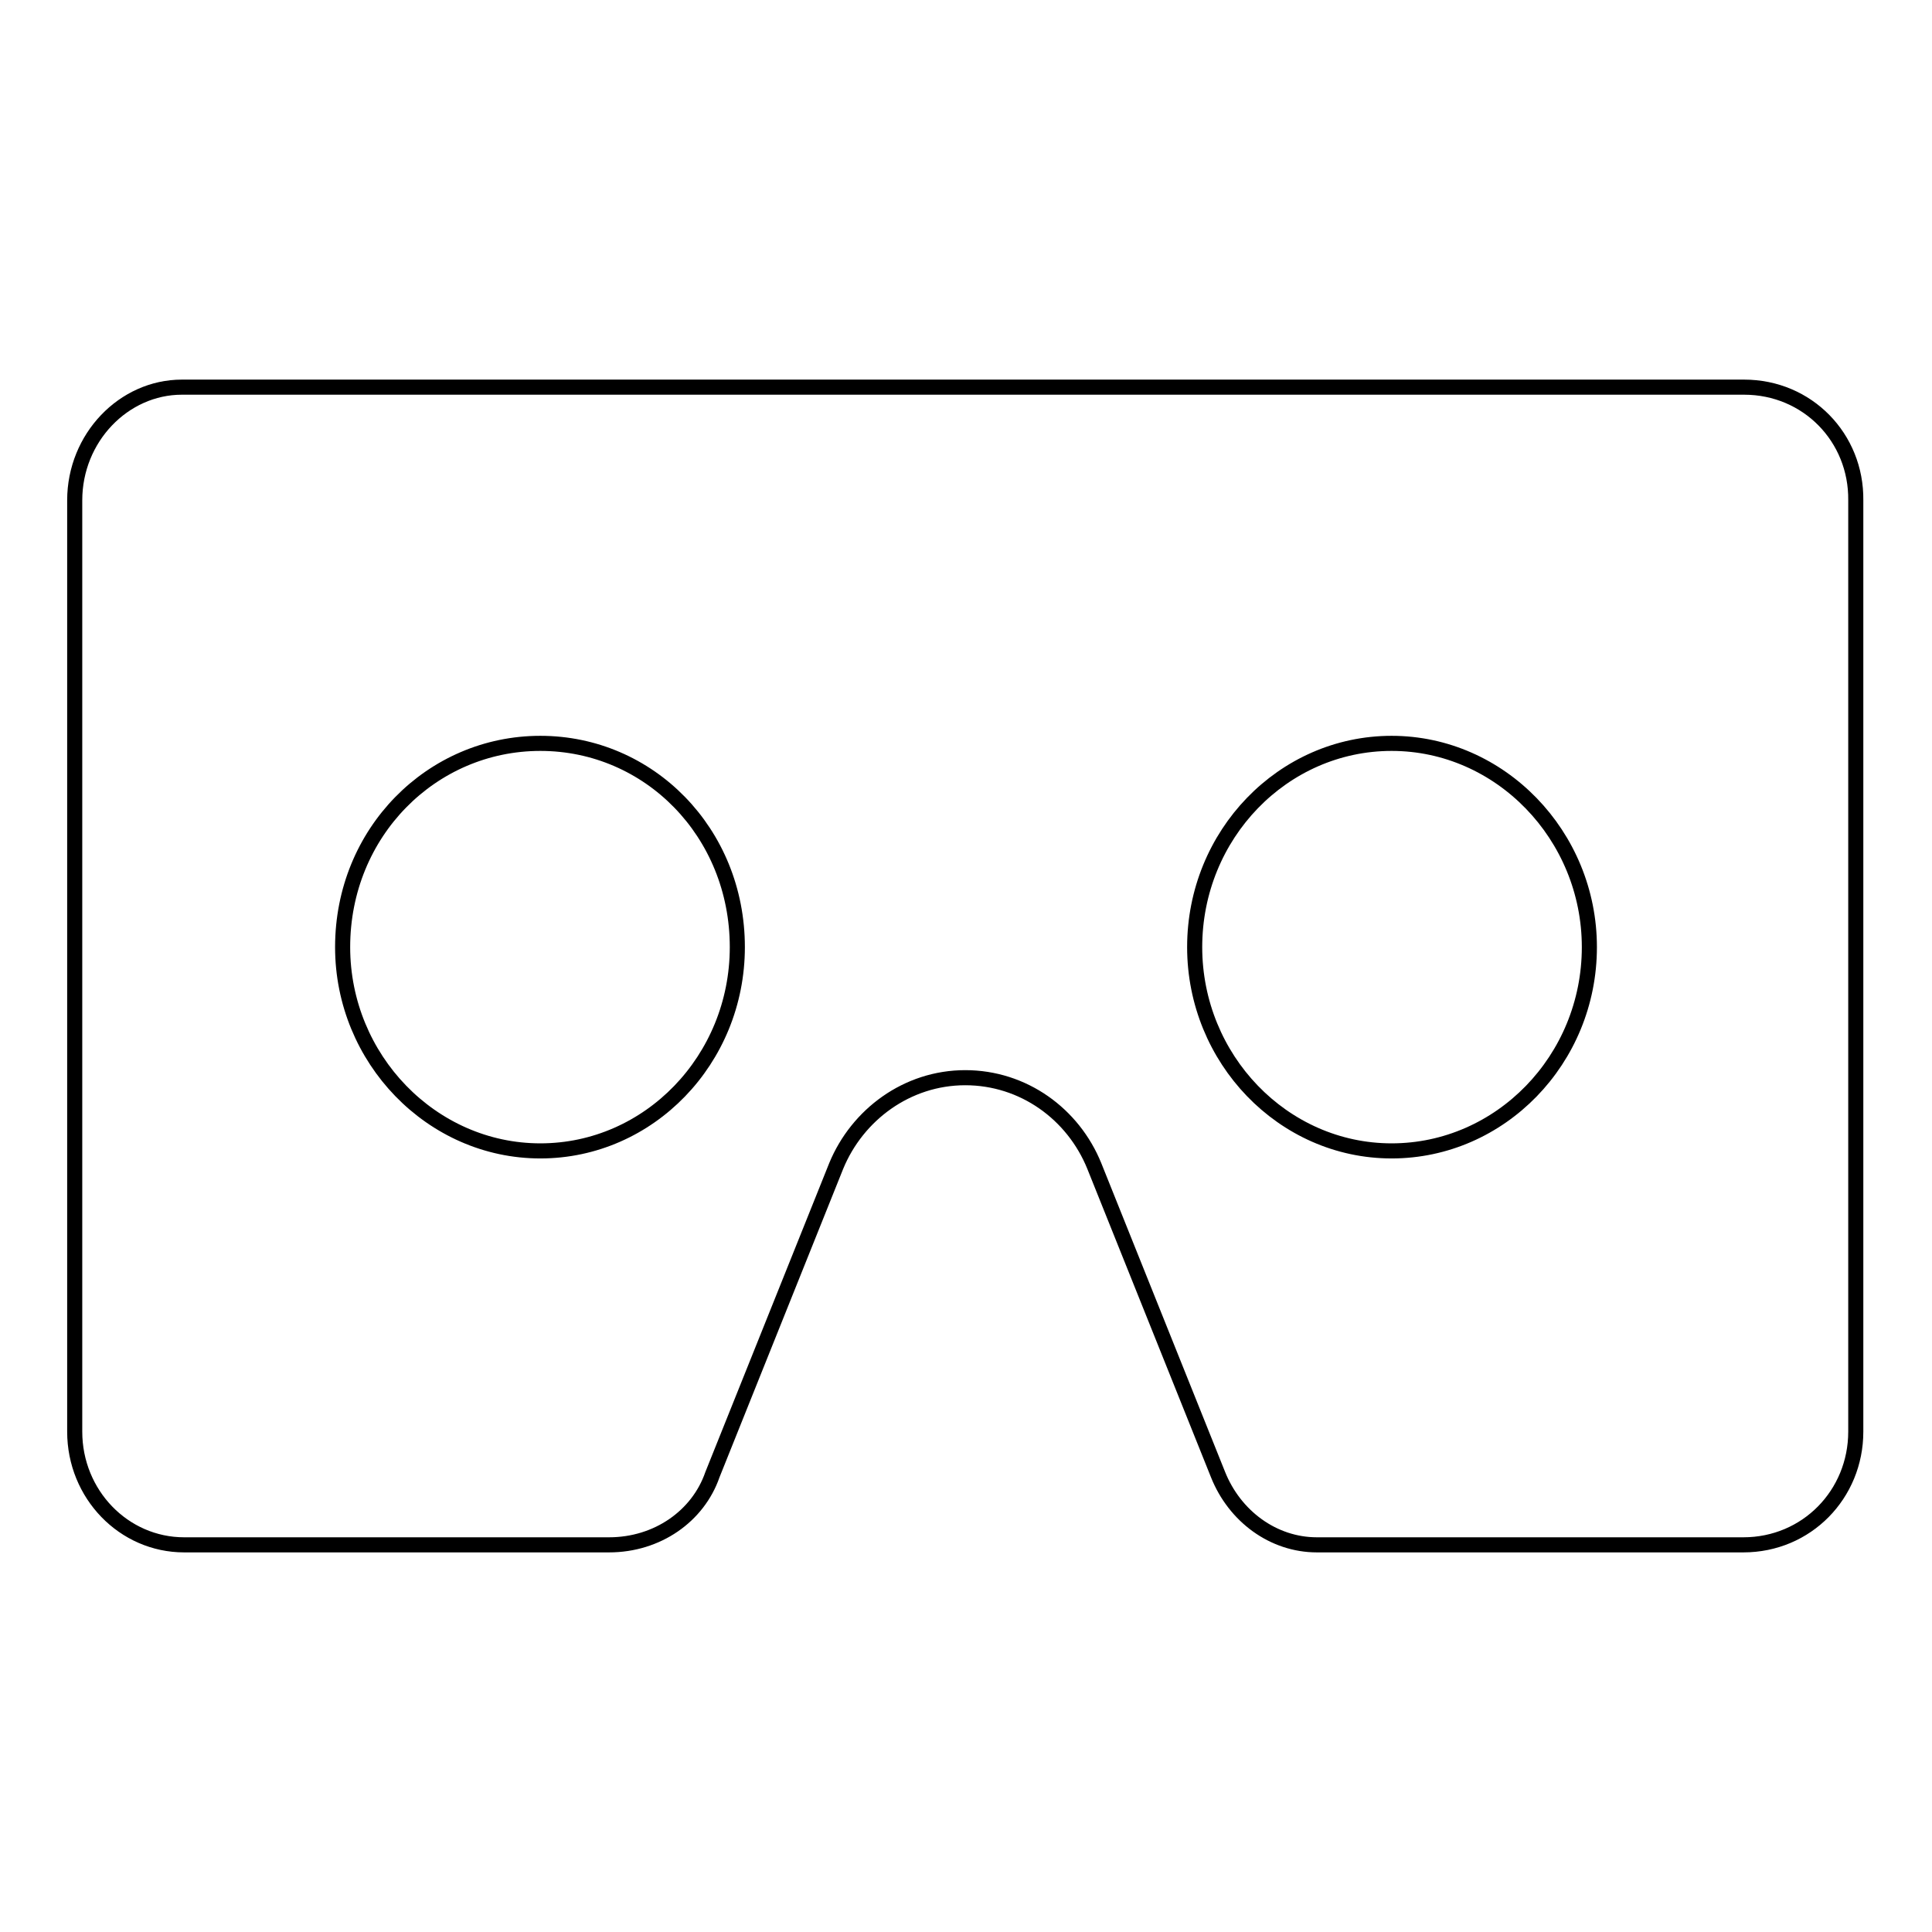 <?xml version="1.0" encoding="utf-8"?>
<!-- Svg Vector Icons : http://www.onlinewebfonts.com/icon -->
<!DOCTYPE svg PUBLIC "-//W3C//DTD SVG 1.1//EN" "http://www.w3.org/Graphics/SVG/1.1/DTD/svg11.dtd">
<svg version="1.1" xmlns="http://www.w3.org/2000/svg" xmlns:xlink="http://www.w3.org/1999/xlink" x="0px" y="0px" viewBox="0 0 256 256" enable-background="new 0 0 256 256" xml:space="preserve">
<g> <path stroke-width="2" fill-opacity="0" stroke="#000000"  d="M231.1,51.3h-207c-7.7,0-14.2,6.7-14.2,15v123.4c0,8.3,6.5,15,14.5,15h56.3c6.4,0,11.8-3.8,13.7-9.3 l16.4-40.9c2.8-6.8,9.4-11.7,17.1-11.7s14.3,4.8,17.1,11.7l16.4,40.9c2.2,5.5,7.3,9.3,13.1,9.3h56.5c8.4,0,14.9-6.7,14.9-15V66.3 C246,58,239.5,51.3,231.1,51.3 M71.6,152.5c-14.4,0-26.2-12.2-26.2-27c0-15.2,11.8-27,26.2-27c14.4,0,26.1,11.8,26.1,27 C97.7,140.4,86,152.5,71.6,152.5 M184.4,152.5c-14.4,0-26.1-12.2-26.1-27c0-14.9,11.7-27,26.1-27c14.4,0,26.2,12.2,26.2,27 C210.6,140.4,198.8,152.5,184.4,152.5L184.4,152.5z"/></g>
</svg>